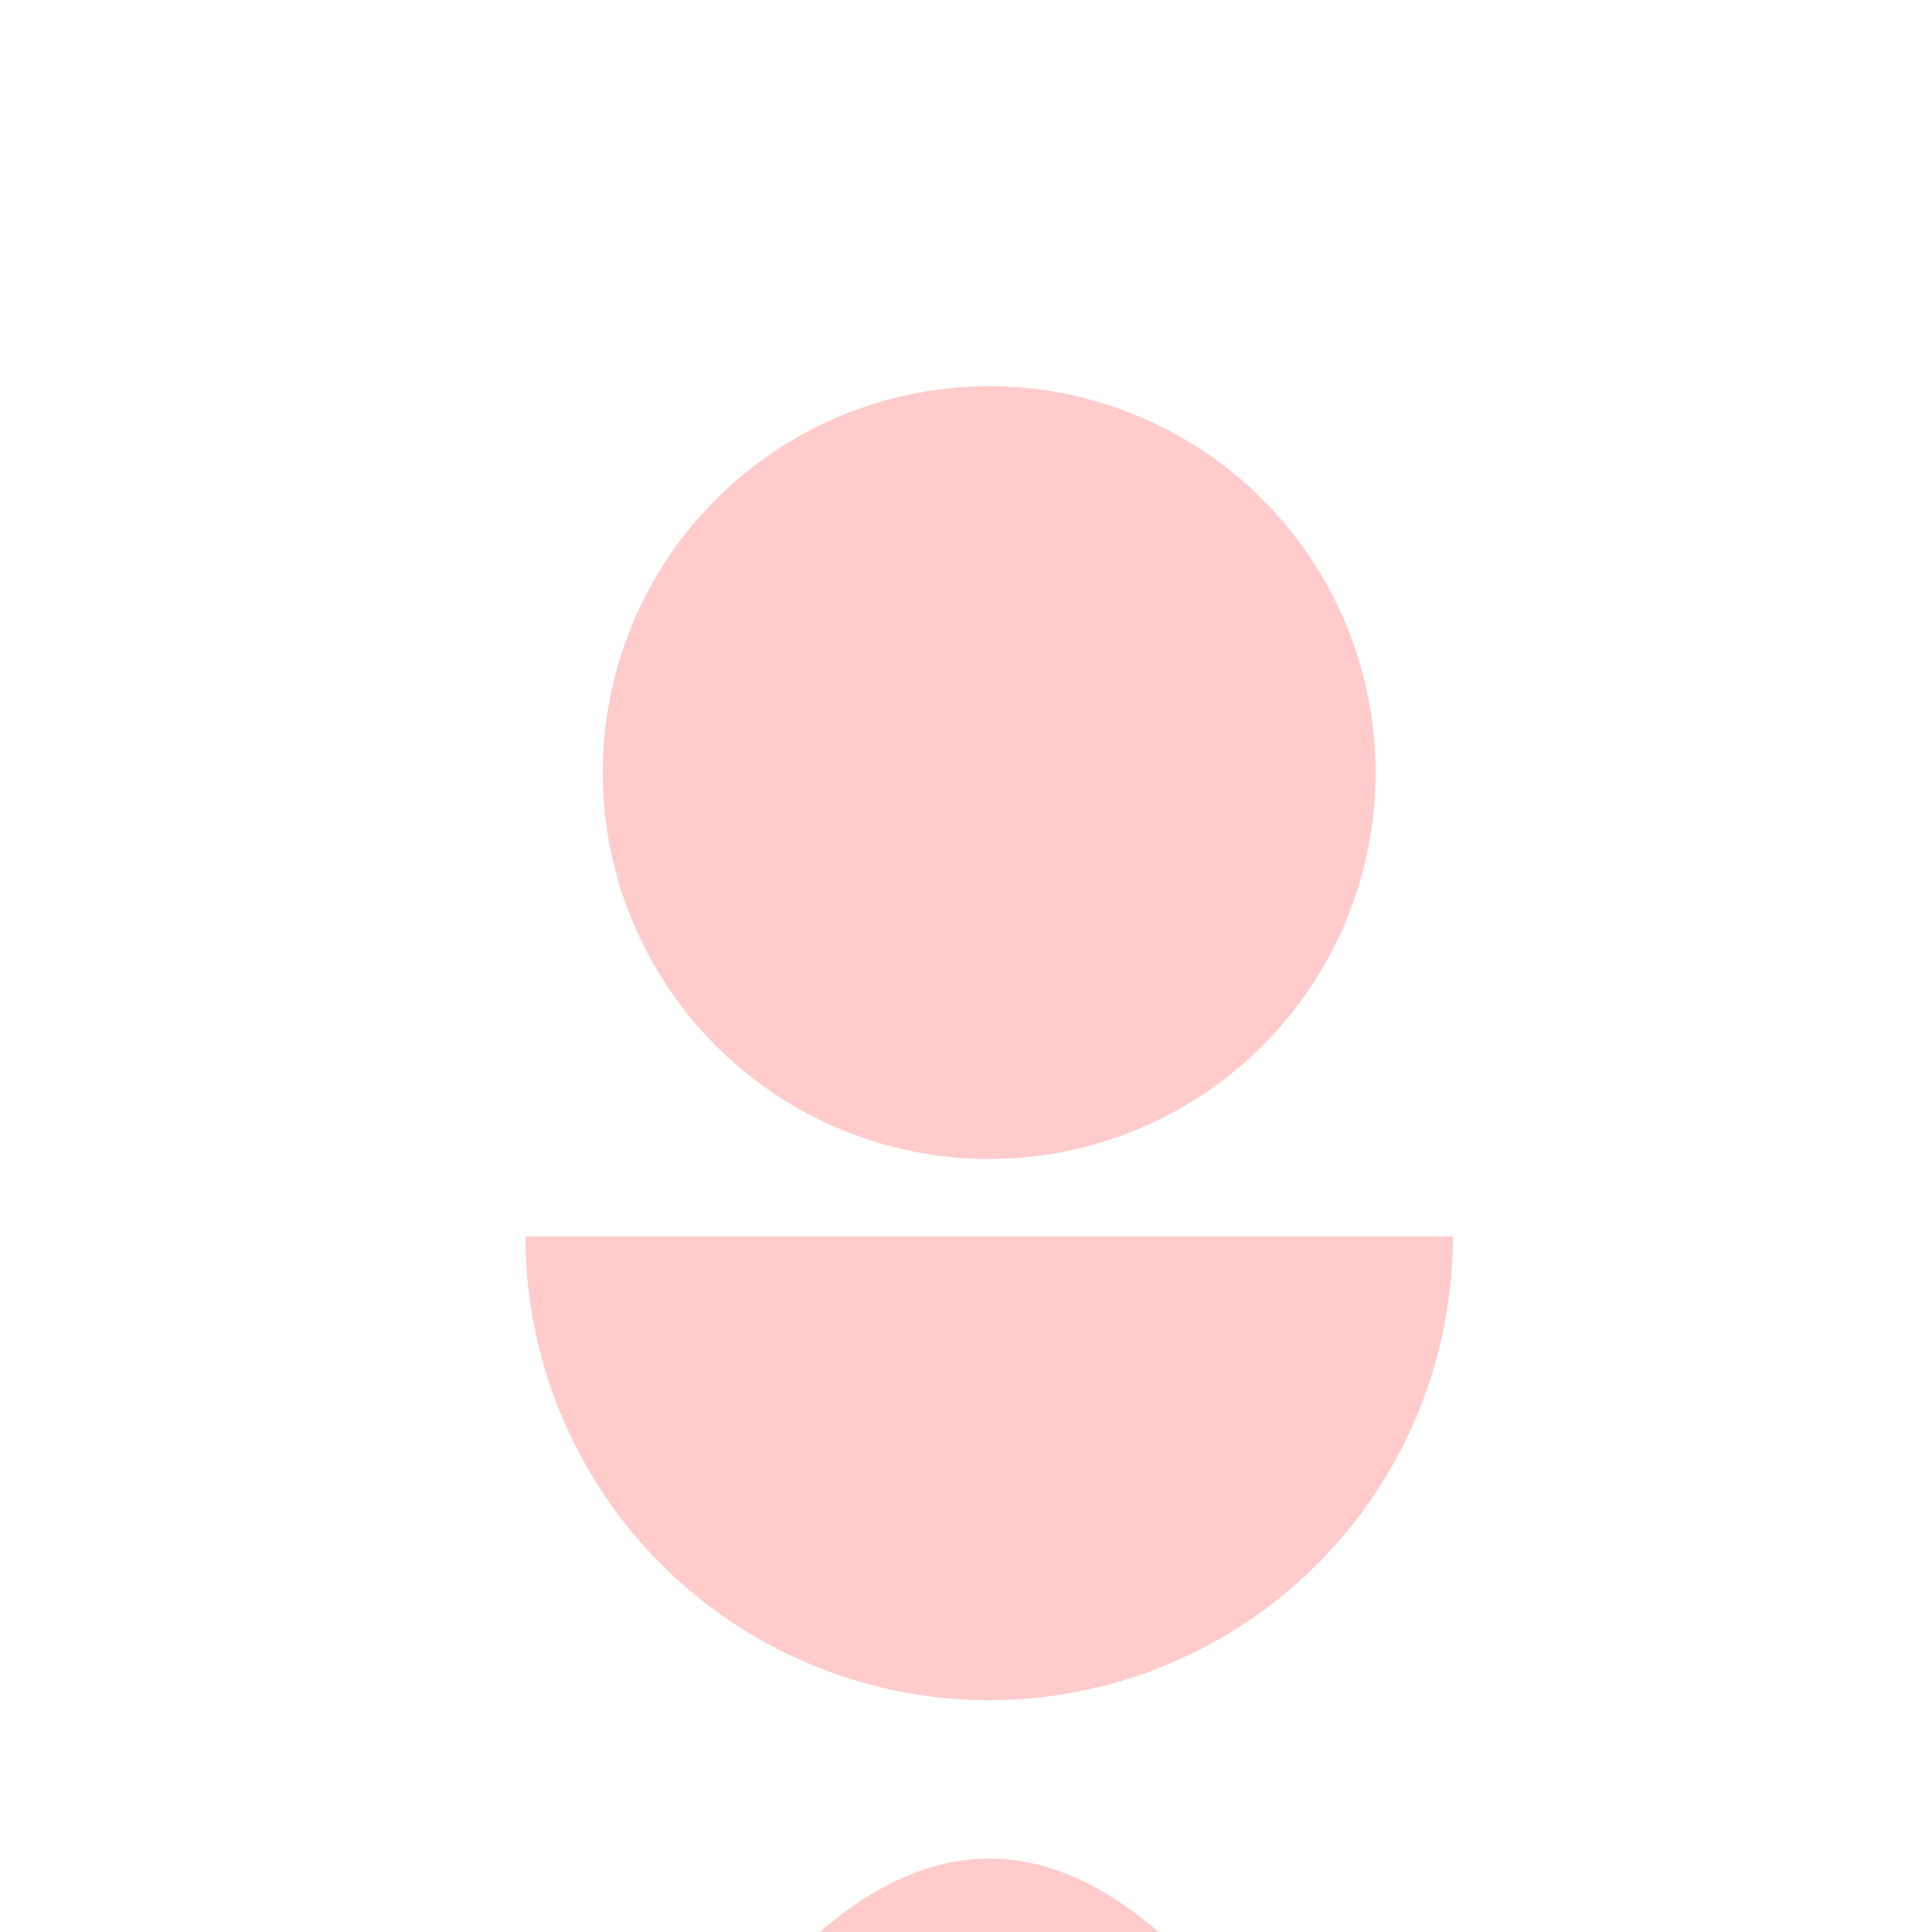 <!--

Generated by DrawGPT.
Free, open source, AI generated images in SVG, PNG, and HTML Canvas format.
https://drawgpt.ai

Created: 2024-02-17T21:55:27.228Z
Link: https://drawgpt.ai/prompt/164776/

-->
<svg xmlns="http://www.w3.org/2000/svg" xmlns:xlink="http://www.w3.org/1999/xlink" width="500" height="500"><defs/><g><path fill="#FFCCCB" stroke="none" paint-order="stroke fill markers" d=" M 356 200 A 100 100 0 1 1 356 199.9"/><path fill="#FFCCCB" stroke="none" paint-order="stroke fill markers" d=" M 376 320 A 120 120 0 0 1 136 320"/><path fill="#FFCCCB" stroke="none" paint-order="stroke fill markers" d=" M 136 320 L 176 400 L 336 400 L 376 320 Z"/><path fill="#FFCCCB" stroke="none" paint-order="stroke fill markers" d=" M 200 512 Q 256 450 312 512"/></g></svg>